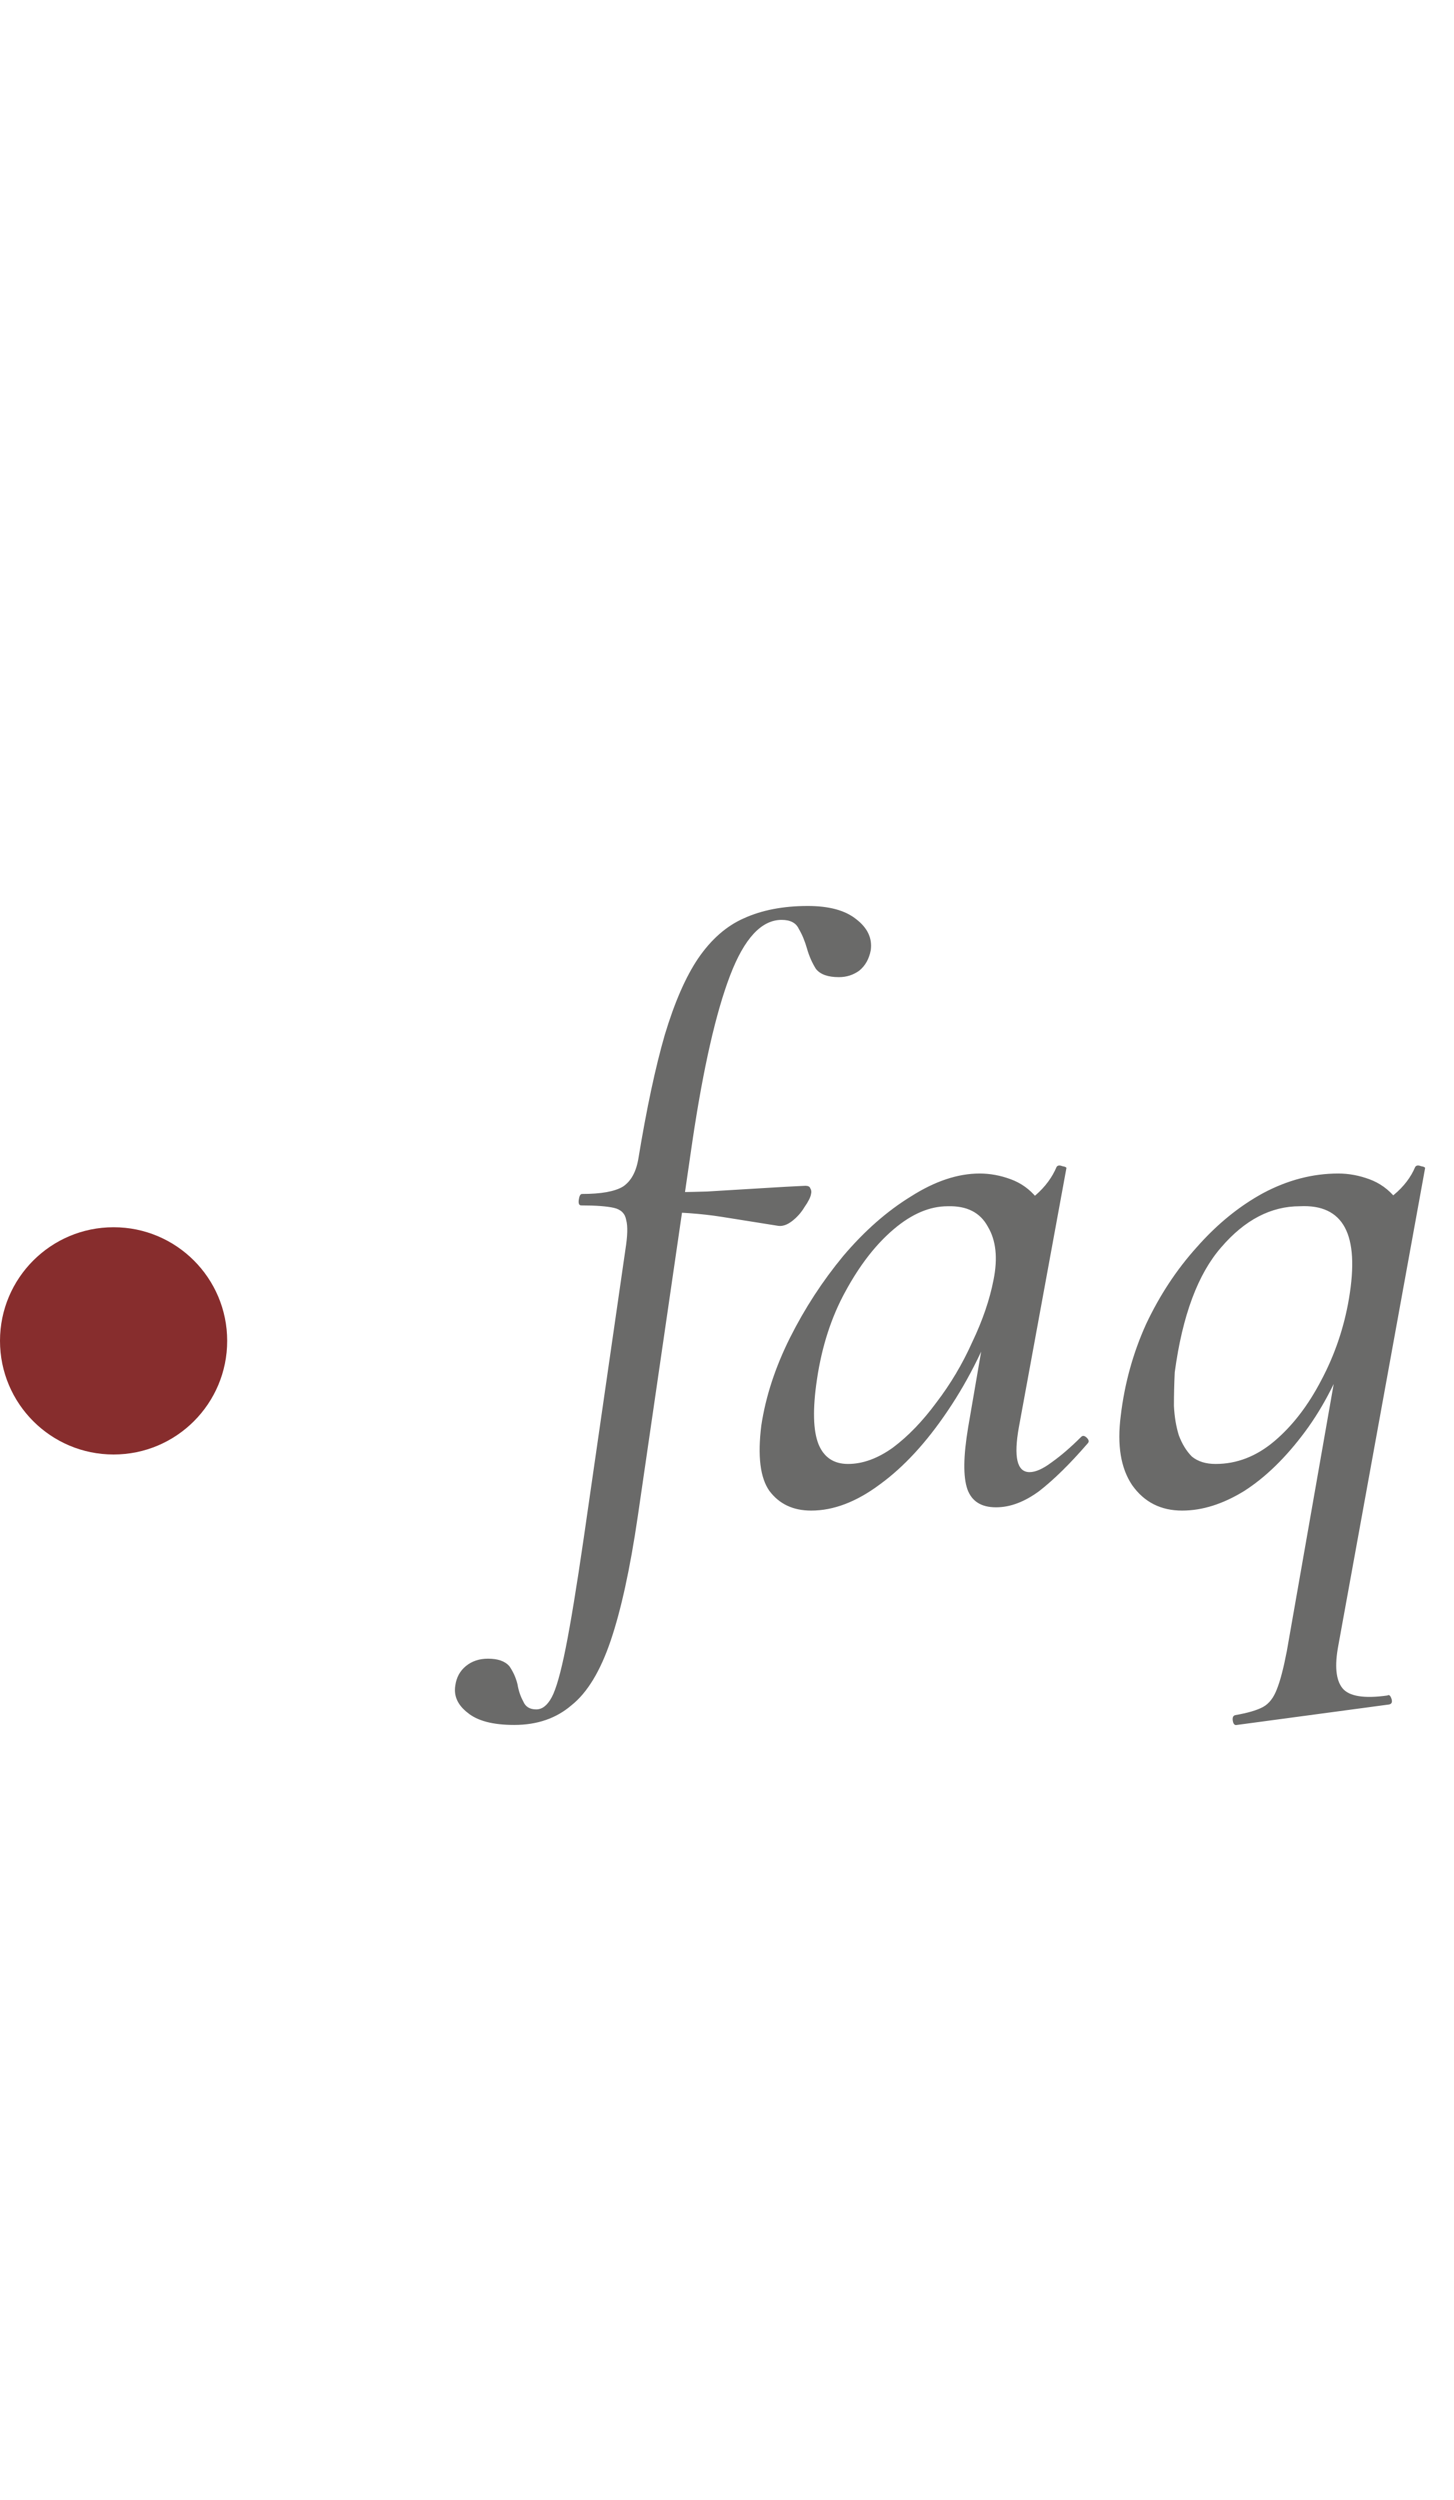 <?xml version="1.0" encoding="UTF-8"?> <svg xmlns="http://www.w3.org/2000/svg" width="32" height="55" viewBox="0 0 32 55" fill="none"><path d="M11.316 37.95C10.848 37.95 10.506 37.86 10.29 37.68C10.074 37.512 9.984 37.314 10.02 37.086C10.044 36.906 10.122 36.762 10.254 36.654C10.386 36.546 10.548 36.492 10.74 36.492C10.956 36.492 11.112 36.546 11.208 36.654C11.292 36.774 11.352 36.906 11.388 37.05C11.412 37.194 11.454 37.32 11.514 37.428C11.562 37.548 11.658 37.608 11.802 37.608C11.934 37.608 12.048 37.518 12.144 37.338C12.24 37.158 12.342 36.798 12.45 36.258C12.558 35.718 12.69 34.914 12.846 33.846L13.764 27.492C13.812 27.192 13.818 26.976 13.782 26.844C13.758 26.7 13.668 26.61 13.512 26.574C13.356 26.538 13.116 26.52 12.792 26.52C12.744 26.52 12.726 26.478 12.738 26.394C12.75 26.31 12.774 26.268 12.81 26.268C13.23 26.268 13.53 26.214 13.71 26.106C13.89 25.986 14.004 25.776 14.052 25.476C14.232 24.384 14.424 23.484 14.628 22.776C14.844 22.056 15.09 21.492 15.366 21.084C15.654 20.664 15.99 20.37 16.374 20.202C16.77 20.022 17.238 19.932 17.778 19.932C18.246 19.932 18.6 20.028 18.84 20.22C19.092 20.412 19.2 20.64 19.164 20.904C19.128 21.096 19.044 21.246 18.912 21.354C18.78 21.45 18.63 21.498 18.462 21.498C18.222 21.498 18.054 21.438 17.958 21.318C17.874 21.186 17.808 21.036 17.76 20.868C17.712 20.7 17.652 20.556 17.58 20.436C17.52 20.304 17.394 20.238 17.202 20.238C16.758 20.238 16.38 20.646 16.068 21.462C15.756 22.278 15.48 23.49 15.24 25.098L14.034 33.378C13.866 34.518 13.668 35.424 13.44 36.096C13.212 36.768 12.924 37.242 12.576 37.518C12.24 37.806 11.82 37.95 11.316 37.95ZM17.13 26.97C16.758 26.91 16.344 26.844 15.888 26.772C15.432 26.7 14.934 26.664 14.394 26.664L14.43 26.232C14.79 26.232 15.168 26.226 15.564 26.214C15.972 26.19 16.368 26.166 16.752 26.142C17.136 26.118 17.46 26.1 17.724 26.088C17.784 26.088 17.82 26.106 17.832 26.142C17.856 26.178 17.862 26.22 17.85 26.268C17.838 26.34 17.79 26.436 17.706 26.556C17.634 26.676 17.544 26.778 17.436 26.862C17.328 26.946 17.226 26.982 17.13 26.97ZM17.852 33.234C17.456 33.234 17.151 33.09 16.934 32.802C16.73 32.514 16.671 32.034 16.755 31.362C16.851 30.726 17.061 30.084 17.384 29.436C17.709 28.788 18.099 28.188 18.555 27.636C19.023 27.084 19.52 26.646 20.049 26.322C20.576 25.986 21.081 25.818 21.561 25.818C21.788 25.818 22.017 25.86 22.244 25.944C22.473 26.028 22.665 26.166 22.82 26.358C22.988 26.538 23.084 26.784 23.108 27.096L22.244 26.574C22.413 26.55 22.599 26.454 22.802 26.286C23.006 26.106 23.157 25.902 23.253 25.674C23.276 25.638 23.319 25.632 23.378 25.656C23.451 25.668 23.48 25.686 23.468 25.71L22.424 31.398C22.305 32.058 22.383 32.388 22.659 32.388C22.791 32.388 22.953 32.316 23.145 32.172C23.349 32.028 23.564 31.842 23.793 31.614C23.828 31.578 23.87 31.584 23.919 31.632C23.966 31.68 23.973 31.722 23.936 31.758C23.552 32.202 23.198 32.55 22.875 32.802C22.55 33.042 22.233 33.162 21.921 33.162C21.596 33.162 21.387 33.03 21.291 32.766C21.195 32.49 21.201 32.034 21.308 31.398L21.741 28.878L22.064 28.572C21.741 29.508 21.338 30.33 20.858 31.038C20.39 31.734 19.892 32.274 19.364 32.658C18.849 33.042 18.345 33.234 17.852 33.234ZM18.663 32.208C18.986 32.208 19.317 32.088 19.652 31.848C19.988 31.596 20.306 31.266 20.607 30.858C20.919 30.45 21.183 30.006 21.398 29.526C21.627 29.046 21.782 28.59 21.866 28.158C21.962 27.678 21.921 27.288 21.741 26.988C21.573 26.676 21.279 26.526 20.858 26.538C20.462 26.538 20.067 26.706 19.671 27.042C19.274 27.378 18.921 27.834 18.608 28.41C18.297 28.974 18.087 29.622 17.979 30.354C17.883 31.002 17.895 31.476 18.015 31.776C18.134 32.064 18.351 32.208 18.663 32.208ZM27.222 37.95C27.174 37.962 27.144 37.932 27.132 37.86C27.12 37.788 27.138 37.746 27.186 37.734C27.462 37.686 27.666 37.626 27.798 37.554C27.93 37.482 28.032 37.35 28.104 37.158C28.176 36.978 28.248 36.702 28.32 36.33L29.508 29.562L29.76 29.454C29.484 30.258 29.136 30.942 28.716 31.506C28.296 32.07 27.852 32.502 27.384 32.802C26.916 33.09 26.46 33.234 26.016 33.234C25.548 33.234 25.182 33.048 24.918 32.676C24.666 32.304 24.582 31.794 24.666 31.146C24.75 30.438 24.936 29.766 25.224 29.13C25.524 28.494 25.896 27.93 26.34 27.438C26.784 26.934 27.27 26.538 27.798 26.25C28.338 25.962 28.89 25.818 29.454 25.818C29.682 25.818 29.91 25.86 30.138 25.944C30.366 26.028 30.558 26.166 30.714 26.358C30.882 26.538 30.978 26.784 31.002 27.096L30.138 26.574C30.294 26.55 30.474 26.454 30.678 26.286C30.894 26.106 31.05 25.902 31.146 25.674C31.17 25.638 31.212 25.632 31.272 25.656C31.344 25.668 31.374 25.686 31.362 25.71L29.454 36.204C29.37 36.648 29.4 36.96 29.544 37.14C29.688 37.32 30.018 37.374 30.534 37.302C30.57 37.278 30.6 37.302 30.624 37.374C30.648 37.446 30.63 37.488 30.57 37.5L27.222 37.95ZM26.754 32.208C27.222 32.208 27.654 32.04 28.05 31.704C28.446 31.368 28.788 30.924 29.076 30.372C29.376 29.808 29.58 29.208 29.688 28.572C29.808 27.864 29.778 27.342 29.598 27.006C29.418 26.67 29.088 26.514 28.608 26.538C27.972 26.538 27.396 26.838 26.88 27.438C26.364 28.026 26.022 28.944 25.854 30.192C25.842 30.444 25.836 30.69 25.836 30.93C25.848 31.17 25.884 31.386 25.944 31.578C26.016 31.77 26.112 31.926 26.232 32.046C26.364 32.154 26.538 32.208 26.754 32.208Z" fill="#6A6A69"></path><circle cx="2.5" cy="29.5" r="2.5" fill="#872D2D"></circle></svg> 
